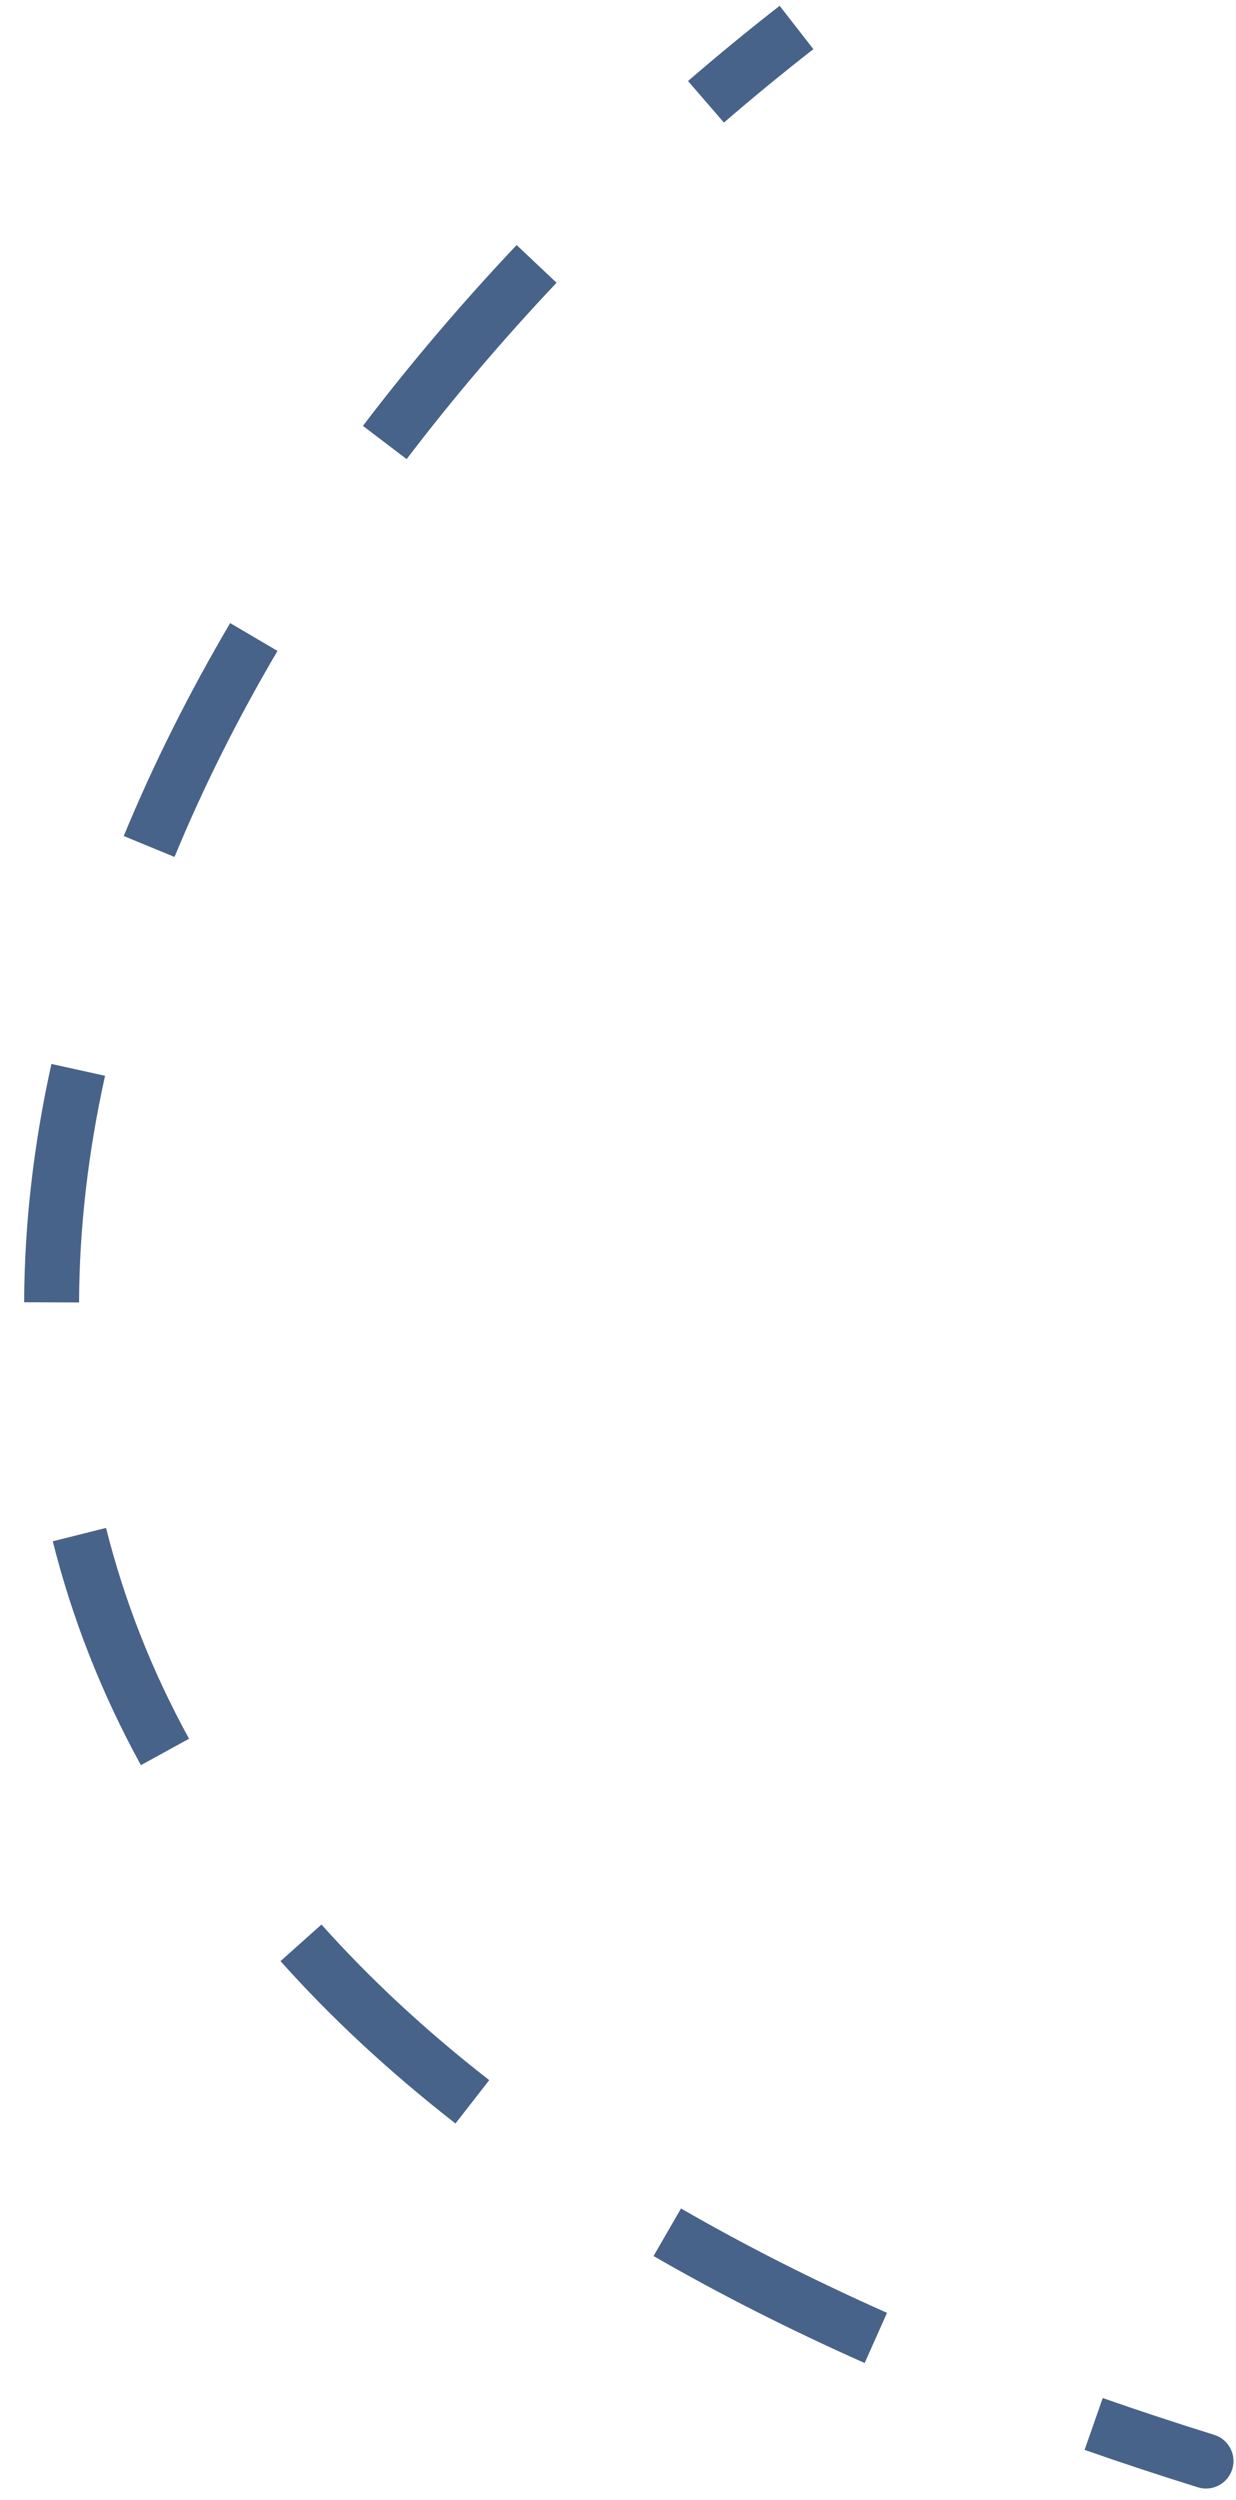<?xml version="1.0" encoding="UTF-8"?> <svg xmlns="http://www.w3.org/2000/svg" width="45" height="91" viewBox="0 0 45 91" fill="none"> <path d="M44.206 88.636C44.733 88.8 45.028 89.361 44.863 89.888C44.699 90.415 44.139 90.71 43.611 90.546L44.206 88.636ZM29.614 1.789C28.512 2.647 27.425 3.54 26.357 4.463L25.049 2.95C26.143 2.005 27.256 1.091 28.385 0.211L29.614 1.789ZM20.263 10.293C18.328 12.342 16.498 14.489 14.805 16.714L13.213 15.503C14.951 13.22 16.827 11.018 18.809 8.92L20.263 10.293ZM10.103 23.696C8.662 26.146 7.401 28.655 6.354 31.196L4.505 30.434C5.591 27.799 6.894 25.207 8.379 22.682L10.103 23.696ZM3.825 39.162C3.216 41.915 2.888 44.674 2.879 47.413L0.879 47.406C0.889 44.512 1.235 41.61 1.872 38.731L3.825 39.162ZM3.861 55.621C4.515 58.227 5.509 60.793 6.883 63.295L5.13 64.258C3.674 61.605 2.617 58.879 1.921 56.108L3.861 55.621ZM11.704 70.059C13.446 72.009 15.474 73.903 17.812 75.724L16.583 77.302C14.157 75.412 12.04 73.437 10.212 71.391L11.704 70.059ZM24.794 80.395C27.085 81.719 29.581 82.988 32.294 84.195L31.48 86.022C28.709 84.789 26.15 83.488 23.794 82.127L24.794 80.395ZM40.148 87.296C41.46 87.755 42.812 88.202 44.206 88.636L43.611 90.546C42.196 90.105 40.822 89.651 39.487 89.184L40.148 87.296Z" fill="#48638A"></path> </svg> 